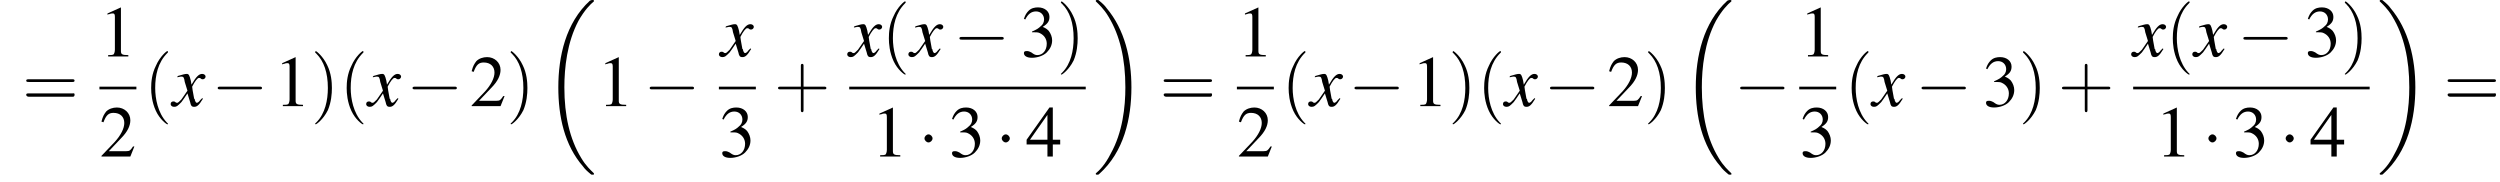 <?xml version='1.0' encoding='UTF-8'?>
<!---11.2-->
<svg height='27.1pt' version='1.1' viewBox='60.8 80.7 372.1 27.1' width='372.1pt' xmlns='http://www.w3.org/2000/svg' xmlns:xlink='http://www.w3.org/1999/xlink'>
<defs>
<path d='M7.6 25.5C7.6 25.5 7.6 25.5 7.6 25.4C7.2 25 6.4 24.3 5.7 23.1C4 20.3 3.2 16.8 3.2 12.6C3.2 9.7 3.6 5.9 5.3 2.7C6.2 1.1 7.1 0.2 7.6 -0.2C7.6 -0.3 7.6 -0.3 7.6 -0.3C7.6 -0.4 7.5 -0.4 7.4 -0.4S7.2 -0.4 7 -0.3C3.4 3 2.3 8 2.3 12.6C2.3 16.9 3.2 21.2 6 24.4C6.2 24.7 6.6 25.1 7.1 25.5C7.2 25.6 7.2 25.6 7.4 25.6S7.6 25.6 7.6 25.5Z' id='g1-18'/>
<path d='M5.7 12.6C5.7 8.3 4.7 4 2 0.8C1.8 0.5 1.4 0.1 0.9 -0.3C0.8 -0.4 0.8 -0.4 0.6 -0.4C0.5 -0.4 0.4 -0.4 0.4 -0.3C0.4 -0.3 0.4 -0.2 0.4 -0.2C0.8 0.2 1.6 0.9 2.3 2.1C4 4.9 4.8 8.4 4.8 12.6C4.8 15.5 4.4 19.3 2.6 22.5C1.8 24.1 0.9 25 0.4 25.4C0.4 25.5 0.4 25.5 0.4 25.5C0.4 25.6 0.5 25.6 0.6 25.6C0.8 25.6 0.8 25.6 0.9 25.5C4.6 22.2 5.7 17.2 5.7 12.6Z' id='g1-19'/>
<path d='M7.2 -2.5C7.3 -2.5 7.5 -2.5 7.5 -2.7S7.3 -2.9 7.2 -2.9H1.3C1.1 -2.9 0.9 -2.9 0.9 -2.7S1.1 -2.5 1.3 -2.5H7.2Z' id='g6-0'/>
<path d='M2.1 -2.7C2.1 -3 1.8 -3.3 1.5 -3.3S0.9 -3 0.9 -2.7S1.2 -2.1 1.5 -2.1S2.1 -2.4 2.1 -2.7Z' id='g6-1'/>
<path d='M3.6 2.6C3.6 2.6 3.6 2.6 3.4 2.4C2.1 1 1.7 -1.1 1.7 -2.7C1.7 -4.6 2.1 -6.5 3.5 -7.9C3.6 -8 3.6 -8 3.6 -8C3.6 -8.1 3.6 -8.2 3.5 -8.2C3.4 -8.2 2.4 -7.4 1.8 -6C1.2 -4.8 1.1 -3.6 1.1 -2.7C1.1 -1.9 1.2 -0.6 1.8 0.7C2.4 2 3.4 2.7 3.5 2.7C3.6 2.7 3.6 2.7 3.6 2.6Z' id='g17-40'/>
<path d='M3.1 -2.7C3.1 -3.6 3 -4.9 2.4 -6.1C1.8 -7.4 0.8 -8.2 0.7 -8.2C0.7 -8.2 0.6 -8.1 0.6 -8C0.6 -8 0.6 -8 0.8 -7.8C1.9 -6.7 2.5 -5 2.5 -2.7C2.5 -0.9 2.1 1.1 0.8 2.4C0.6 2.6 0.6 2.6 0.6 2.6C0.6 2.7 0.7 2.7 0.7 2.7C0.8 2.7 1.8 2 2.5 0.6C3 -0.6 3.1 -1.8 3.1 -2.7Z' id='g17-41'/>
<path d='M4.4 -2.5H7.5C7.6 -2.5 7.8 -2.5 7.8 -2.7S7.6 -2.9 7.5 -2.9H4.4V-6C4.4 -6.1 4.4 -6.3 4.2 -6.3S4 -6.1 4 -6V-2.9H1C0.8 -2.9 0.6 -2.9 0.6 -2.7S0.8 -2.5 1 -2.5H4V0.5C4 0.7 4 0.9 4.2 0.9S4.4 0.7 4.4 0.5V-2.5Z' id='g17-43'/>
<path d='M7.5 -3.6C7.6 -3.6 7.8 -3.6 7.8 -3.8S7.6 -4 7.5 -4H1C0.8 -4 0.6 -4 0.6 -3.8S0.8 -3.6 1 -3.6H7.5ZM7.5 -1.4C7.6 -1.4 7.8 -1.4 7.8 -1.7S7.6 -1.9 7.5 -1.9H1C0.8 -1.9 0.6 -1.9 0.6 -1.7S0.8 -1.4 1 -1.4H7.5Z' id='g17-61'/>
<path d='M3.2 -7.3L1.2 -6.4V-6.2C1.3 -6.3 1.5 -6.3 1.5 -6.3C1.7 -6.4 1.9 -6.4 2 -6.4C2.2 -6.4 2.3 -6.3 2.3 -5.9V-1C2.3 -0.7 2.2 -0.4 2.1 -0.3C1.9 -0.2 1.7 -0.2 1.3 -0.2V0H4.3V-0.2C3.4 -0.2 3.2 -0.3 3.2 -0.8V-7.3L3.2 -7.3Z' id='g8-49'/>
<path d='M5.2 -1.5L5 -1.5C4.6 -0.9 4.5 -0.8 4 -0.8H1.4L3.2 -2.7C4.2 -3.7 4.6 -4.6 4.6 -5.4C4.6 -6.5 3.7 -7.3 2.6 -7.3C2 -7.3 1.4 -7.1 1 -6.7C0.7 -6.3 0.5 -6 0.3 -5.2L0.6 -5.1C1 -6.2 1.4 -6.5 2.1 -6.5C3.1 -6.5 3.7 -5.9 3.7 -5C3.7 -4.2 3.2 -3.2 2.3 -2.2L0.3 -0.1V0H4.6L5.2 -1.5Z' id='g8-50'/>
<path d='M1.7 -3.6C2.3 -3.6 2.6 -3.6 2.8 -3.5C3.5 -3.2 3.9 -2.6 3.9 -1.9C3.9 -0.9 3.3 -0.2 2.5 -0.2C2.2 -0.2 2 -0.3 1.6 -0.6C1.2 -0.8 1.1 -0.8 0.9 -0.8C0.6 -0.8 0.5 -0.7 0.5 -0.5C0.5 -0.1 0.9 0.2 1.7 0.2C2.5 0.2 3.4 -0.1 3.9 -0.6S4.7 -1.7 4.7 -2.4C4.7 -2.9 4.5 -3.4 4.2 -3.8C4 -4 3.8 -4.2 3.3 -4.4C4.1 -4.9 4.3 -5.3 4.3 -5.9C4.3 -6.7 3.6 -7.3 2.6 -7.3C2.1 -7.3 1.6 -7.2 1.2 -6.8C0.9 -6.5 0.7 -6.2 0.5 -5.6L0.7 -5.5C1.1 -6.3 1.6 -6.7 2.3 -6.7C3 -6.7 3.5 -6.2 3.5 -5.5C3.5 -5.1 3.3 -4.7 3 -4.5C2.7 -4.2 2.4 -4 1.7 -3.7V-3.6Z' id='g8-51'/>
<path d='M5.1 -2.5H4V-7.3H3.5L0.1 -2.5V-1.8H3.2V0H4V-1.8H5.1V-2.5ZM3.2 -2.5H0.6L3.2 -6.2V-2.5Z' id='g8-52'/>
<path d='M4.4 -1.2C4.3 -1.1 4.2 -1 4.1 -0.9C3.9 -0.6 3.7 -0.5 3.6 -0.5C3.5 -0.5 3.4 -0.6 3.3 -0.9C3.3 -1 3.3 -1.1 3.2 -1.1C3 -2.2 2.9 -2.7 2.9 -2.9C3.3 -3.7 3.7 -4.2 3.9 -4.2C4 -4.2 4.1 -4.2 4.2 -4.1C4.3 -4 4.4 -4 4.5 -4C4.7 -4 4.9 -4.2 4.9 -4.4S4.7 -4.8 4.4 -4.8C3.9 -4.8 3.5 -4.4 2.8 -3.2L2.7 -3.8C2.5 -4.6 2.4 -4.8 2.1 -4.8C1.8 -4.8 1.5 -4.7 0.8 -4.5L0.7 -4.4L0.7 -4.3C1.2 -4.4 1.2 -4.4 1.3 -4.4C1.6 -4.4 1.7 -4.3 1.8 -3.6L2.2 -2.3L1.3 -1C1 -0.7 0.8 -0.5 0.7 -0.5C0.6 -0.5 0.5 -0.5 0.4 -0.6C0.3 -0.7 0.2 -0.7 0.1 -0.7C-0.1 -0.7 -0.3 -0.6 -0.3 -0.3C-0.3 -0.1 -0.1 0.1 0.2 0.1C0.6 0.1 0.7 0 1.3 -0.6C1.6 -1 1.8 -1.3 2.2 -1.9L2.6 -0.6C2.7 -0.1 2.8 0.1 3.2 0.1C3.6 0.1 3.9 -0.1 4.5 -1.1L4.4 -1.2Z' id='g13-120'/>
<use id='g16-49' xlink:href='#g8-49'/>
<use id='g16-50' xlink:href='#g8-50'/>
<use id='g16-51' xlink:href='#g8-51'/>
<use id='g16-52' xlink:href='#g8-52'/>
</defs>
<g id='page1'>

<use x='64.1' xlink:href='#g17-61' y='96.5'/>
<use x='75.6' xlink:href='#g16-49' y='89.1'/>
<rect height='0.4' width='5.5' x='75.6' y='93.6'/>
<use x='75.6' xlink:href='#g16-50' y='104'/>
<use x='82.2' xlink:href='#g17-40' y='96.5'/>
<use x='86.5' xlink:href='#g13-120' y='96.5'/>
<use x='92.3' xlink:href='#g6-0' y='96.5'/>
<use x='101.6' xlink:href='#g16-49' y='96.5'/>
<use x='107.1' xlink:href='#g17-41' y='96.5'/>
<use x='111.3' xlink:href='#g17-40' y='96.5'/>
<use x='115.6' xlink:href='#g13-120' y='96.5'/>
<use x='121.3' xlink:href='#g6-0' y='96.5'/>
<use x='130.7' xlink:href='#g16-50' y='96.5'/>
<use x='136.2' xlink:href='#g17-41' y='96.5'/>
<use x='141.6' xlink:href='#g1-18' y='81.1'/>
<use x='149.7' xlink:href='#g16-49' y='96.5'/>
<use x='156.6' xlink:href='#g6-0' y='96.5'/>
<use x='168.1' xlink:href='#g13-120' y='89.1'/>
<rect height='0.4' width='5.5' x='167.8' y='93.6'/>
<use x='167.8' xlink:href='#g16-51' y='104'/>
<use x='176' xlink:href='#g17-43' y='96.5'/>
<use x='187.2' xlink:href='#g13-120' y='89.1'/>
<use x='192' xlink:href='#g17-40' y='89.1'/>
<use x='196.3' xlink:href='#g13-120' y='89.1'/>
<use x='202.7' xlink:href='#g6-0' y='89.1'/>
<use x='212.7' xlink:href='#g16-51' y='89.1'/>
<use x='218.1' xlink:href='#g17-41' y='89.1'/>
<rect height='0.4' width='35.2' x='187.2' y='93.6'/>
<use x='190.5' xlink:href='#g16-49' y='104'/>
<use x='197.5' xlink:href='#g6-1' y='104'/>
<use x='202' xlink:href='#g16-51' y='104'/>
<use x='209' xlink:href='#g6-1' y='104'/>
<use x='213.5' xlink:href='#g16-52' y='104'/>
<use x='223.5' xlink:href='#g1-19' y='81.1'/>
<use x='233.4' xlink:href='#g17-61' y='96.5'/>
<use x='244.9' xlink:href='#g16-49' y='89.1'/>
<rect height='0.4' width='5.5' x='244.9' y='93.6'/>
<use x='244.9' xlink:href='#g16-50' y='104'/>
<use x='251.5' xlink:href='#g17-40' y='96.5'/>
<use x='255.8' xlink:href='#g13-120' y='96.5'/>
<use x='261.5' xlink:href='#g6-0' y='96.5'/>
<use x='270.9' xlink:href='#g16-49' y='96.5'/>
<use x='276.4' xlink:href='#g17-41' y='96.5'/>
<use x='280.6' xlink:href='#g17-40' y='96.5'/>
<use x='284.8' xlink:href='#g13-120' y='96.5'/>
<use x='290.6' xlink:href='#g6-0' y='96.5'/>
<use x='300' xlink:href='#g16-50' y='96.5'/>
<use x='305.5' xlink:href='#g17-41' y='96.5'/>
<use x='310.9' xlink:href='#g1-18' y='81.1'/>
<use x='318.9' xlink:href='#g6-0' y='96.5'/>
<use x='328.6' xlink:href='#g16-49' y='89.1'/>
<rect height='0.4' width='5.5' x='328.6' y='93.6'/>
<use x='328.6' xlink:href='#g16-51' y='104'/>
<use x='335.3' xlink:href='#g17-40' y='96.5'/>
<use x='339.5' xlink:href='#g13-120' y='96.5'/>
<use x='345.9' xlink:href='#g6-0' y='96.5'/>
<use x='355.9' xlink:href='#g16-51' y='96.5'/>
<use x='361.3' xlink:href='#g17-41' y='96.5'/>
<use x='367.1' xlink:href='#g17-43' y='96.5'/>
<use x='378.3' xlink:href='#g13-120' y='89.1'/>
<use x='383.1' xlink:href='#g17-40' y='89.1'/>
<use x='387.4' xlink:href='#g13-120' y='89.1'/>
<use x='393.8' xlink:href='#g6-0' y='89.1'/>
<use x='403.8' xlink:href='#g16-51' y='89.1'/>
<use x='409.2' xlink:href='#g17-41' y='89.1'/>
<rect height='0.4' width='35.2' x='378.3' y='93.6'/>
<use x='381.6' xlink:href='#g16-49' y='104'/>
<use x='388.6' xlink:href='#g6-1' y='104'/>
<use x='393.1' xlink:href='#g16-51' y='104'/>
<use x='400.1' xlink:href='#g6-1' y='104'/>
<use x='404.6' xlink:href='#g16-52' y='104'/>
<use x='414.6' xlink:href='#g1-19' y='81.1'/>
<use x='424.5' xlink:href='#g17-61' y='96.5'/>
</g>
</svg>
